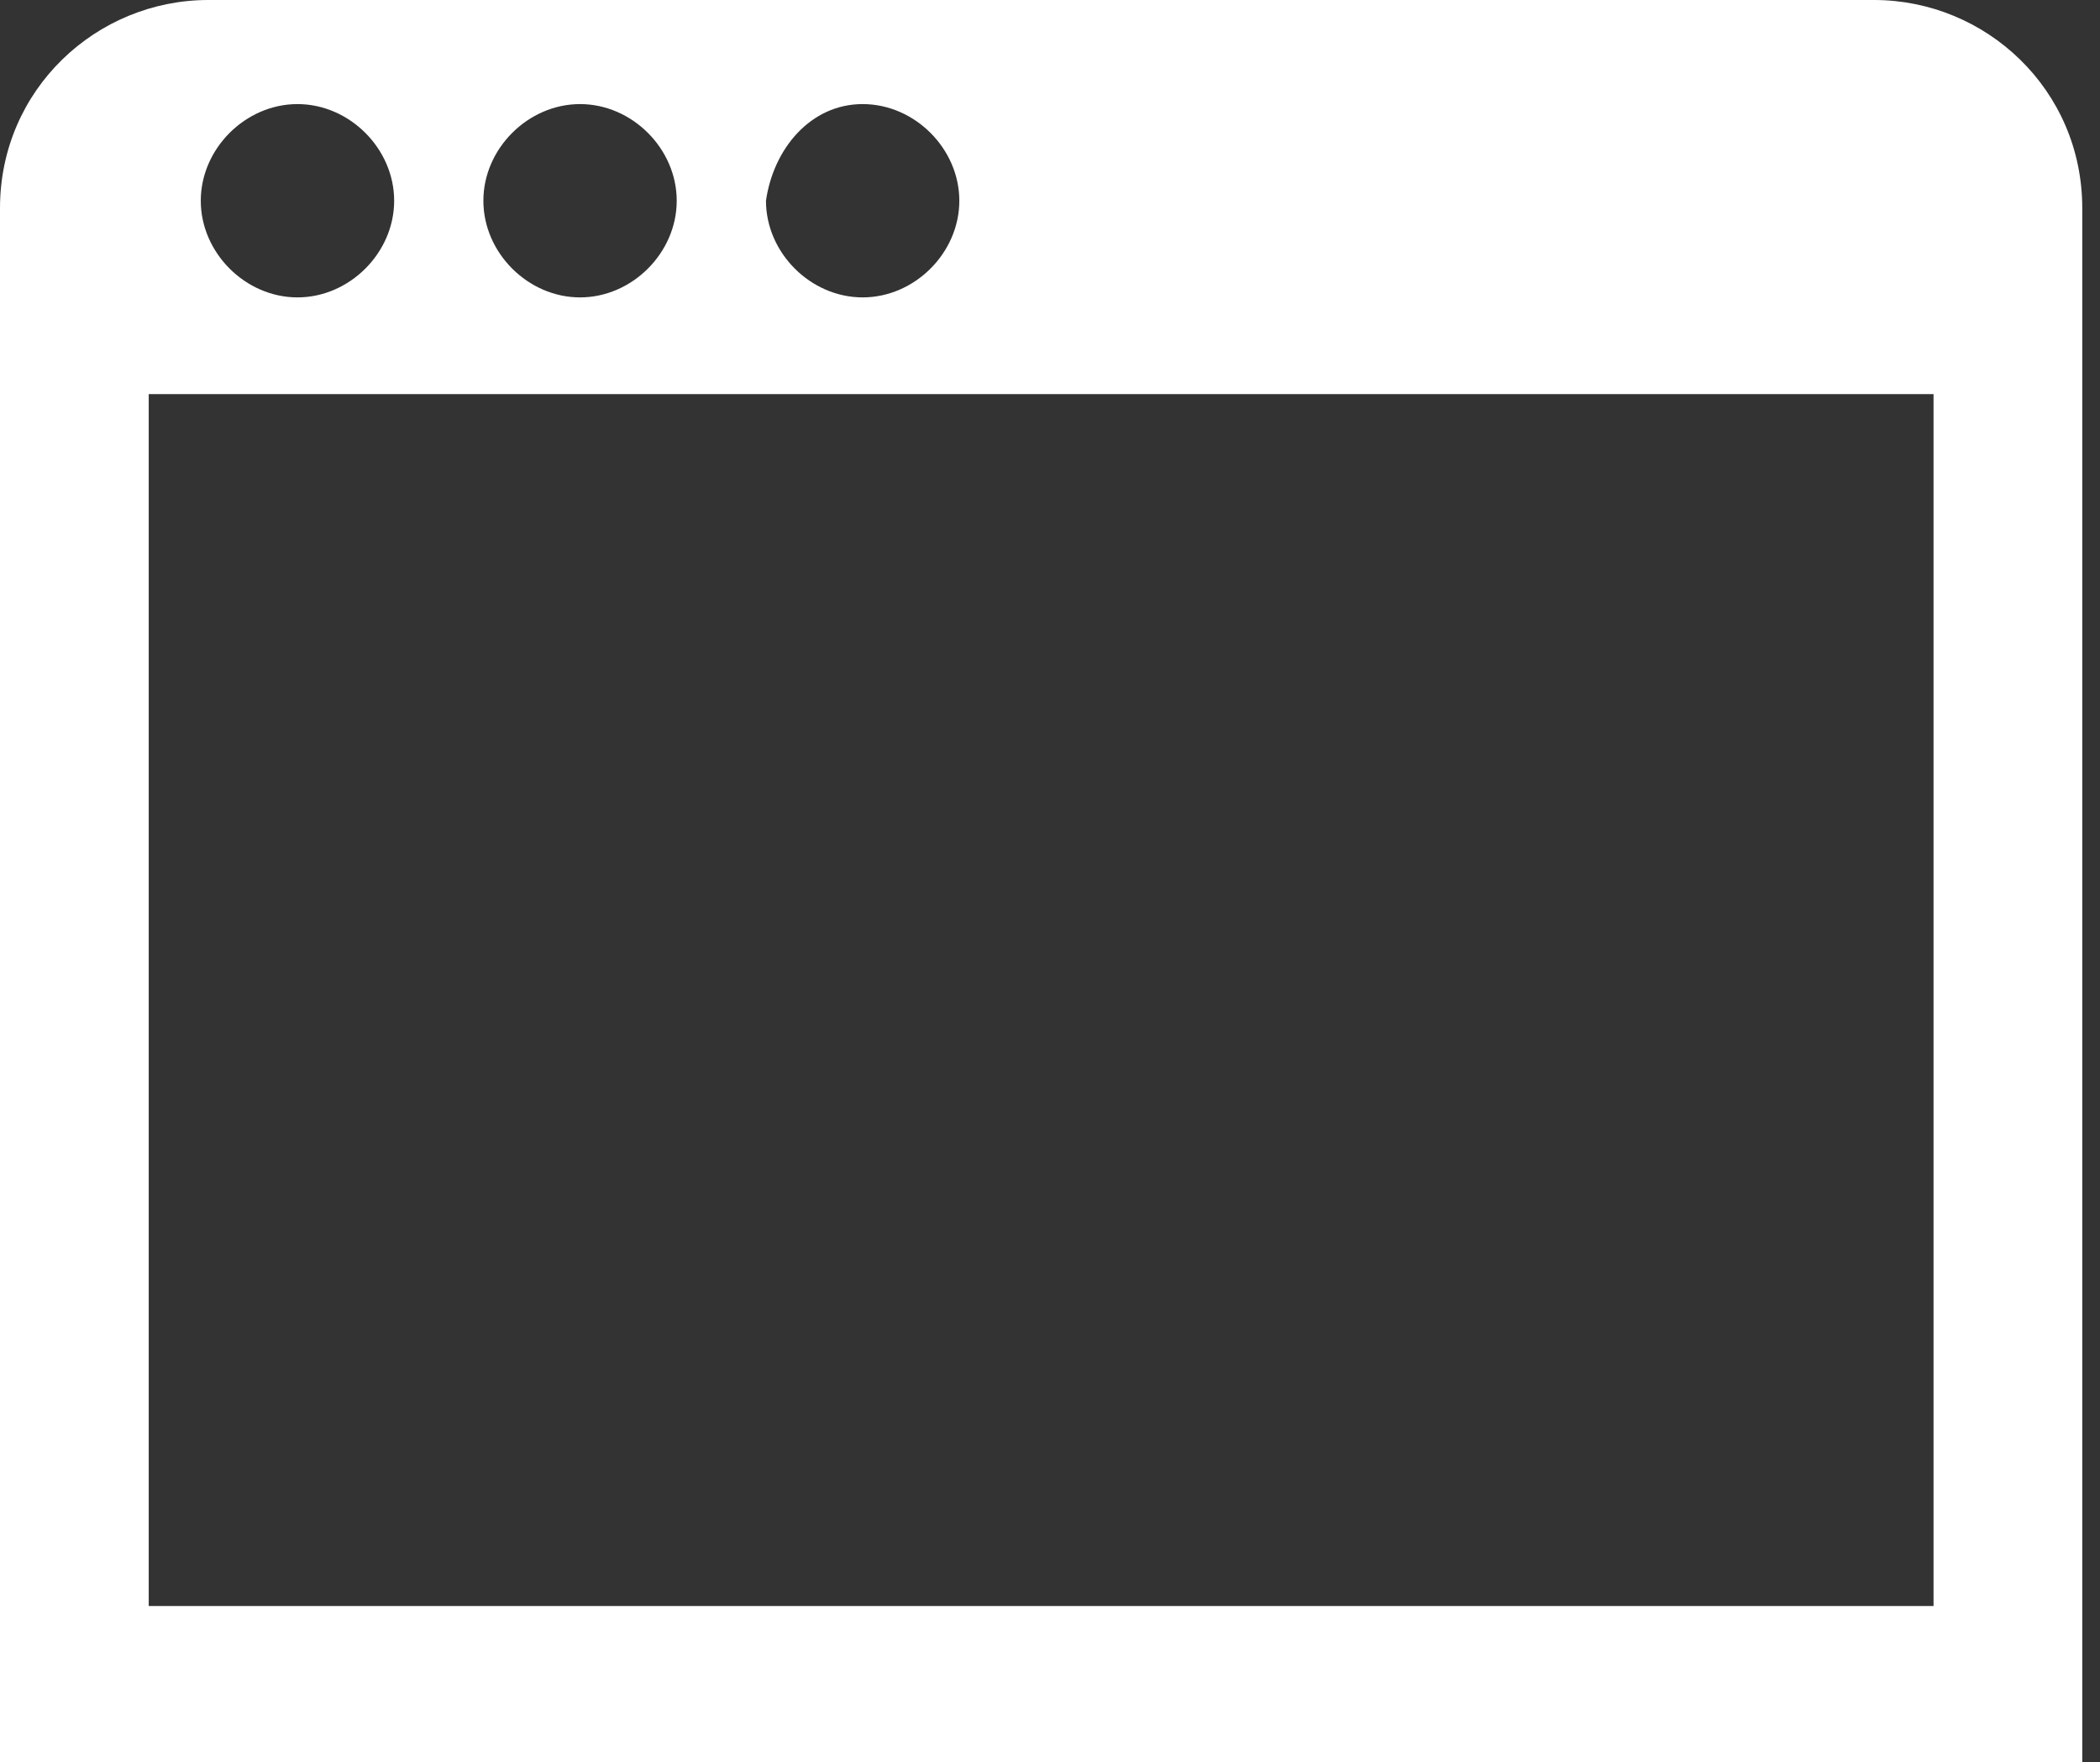 <?xml version="1.0" encoding="UTF-8"?>
<svg width="56px" height="47px" viewBox="0 0 56 47" version="1.1" xmlns="http://www.w3.org/2000/svg" xmlns:xlink="http://www.w3.org/1999/xlink">
    <rect x="0" y="0" width="56" height="47" fill="#333333" stroke="none"/>
    <!-- Generator: Sketch 43.2 (39069) - http://www.bohemiancoding.com/sketch -->
    <title>Fill 2</title>
    <desc>Created with Sketch.</desc>
    <defs></defs>
    <g id="Page-1" stroke="none" stroke-width="1" fill="none" fill-rule="evenodd">
        <g id="Desktop-HD" transform="translate(-693, -1315)" fill="#FFFFFF">
            <path d="M742.975,1315 L698.553,1315 C695.578,1315 693,1317.38 693,1320.553 L693,1362 L748.527,1362 L748.527,1320.553 C748.527,1317.38 745.949,1315 742.975,1315 Z M716.004,1317.776 C717.392,1317.776 718.582,1318.966 718.582,1320.354 C718.582,1321.743 717.392,1322.932 716.004,1322.932 C714.616,1322.932 713.426,1321.743 713.426,1320.354 C713.624,1318.966 714.616,1317.776 716.004,1317.776 Z M708.468,1317.776 C709.857,1317.776 711.046,1318.966 711.046,1320.354 C711.046,1321.743 709.857,1322.932 708.468,1322.932 C707.08,1322.932 705.89,1321.743 705.89,1320.354 C705.89,1318.966 707.08,1317.776 708.468,1317.776 Z M700.933,1317.776 C702.321,1317.776 703.511,1318.966 703.511,1320.354 C703.511,1321.743 702.321,1322.932 700.933,1322.932 C699.544,1322.932 698.354,1321.743 698.354,1320.354 C698.354,1318.966 699.544,1317.776 700.933,1317.776 Z M696.966,1357.835 L744.561,1357.835 L744.561,1325.511 L696.966,1325.511 L696.966,1357.835 Z" id="Fill-2"></path>
        </g>
    </g>
</svg>